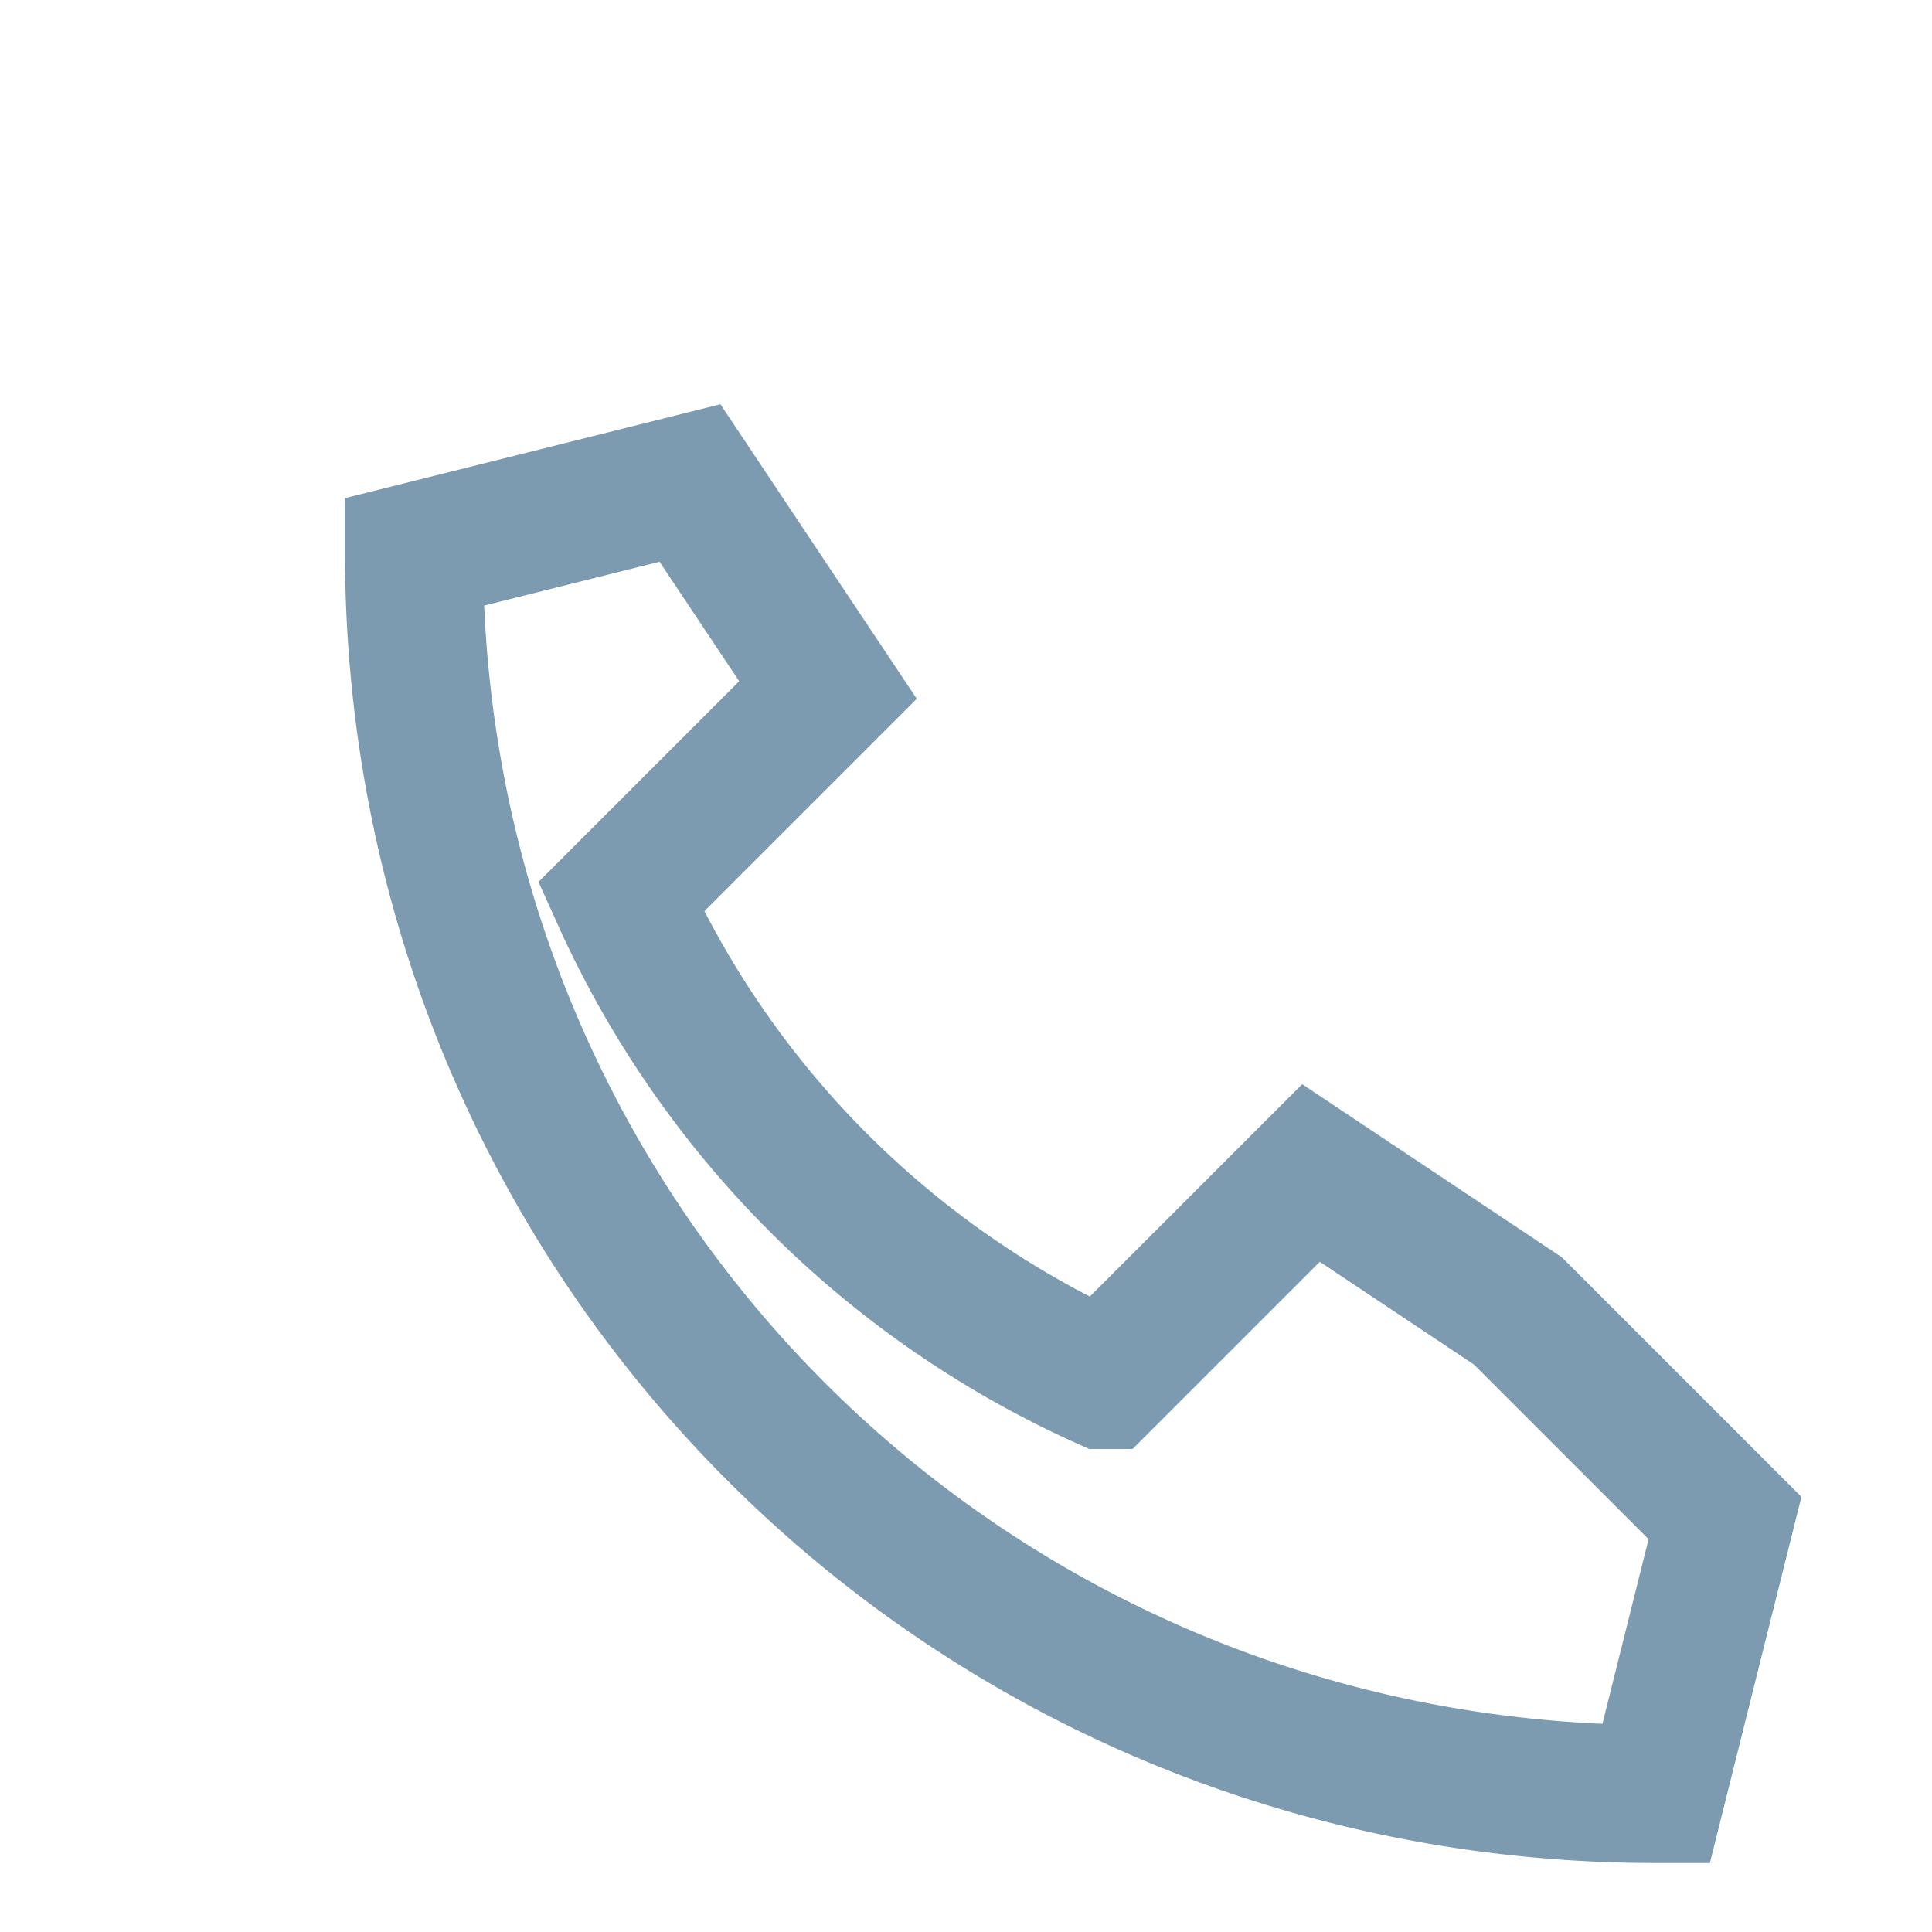<?xml version="1.0" encoding="UTF-8"?>
<svg xmlns="http://www.w3.org/2000/svg" width="28" height="28" viewBox="0 0 28 28"><path d="M22 19l-3-2-3 3a14 14 0 0 1-7-7l3-3-2-3-4 1c0 10 8 18 18 18l1-4z" fill="none" stroke="#7C9AB0" stroke-width="2"/></svg>
